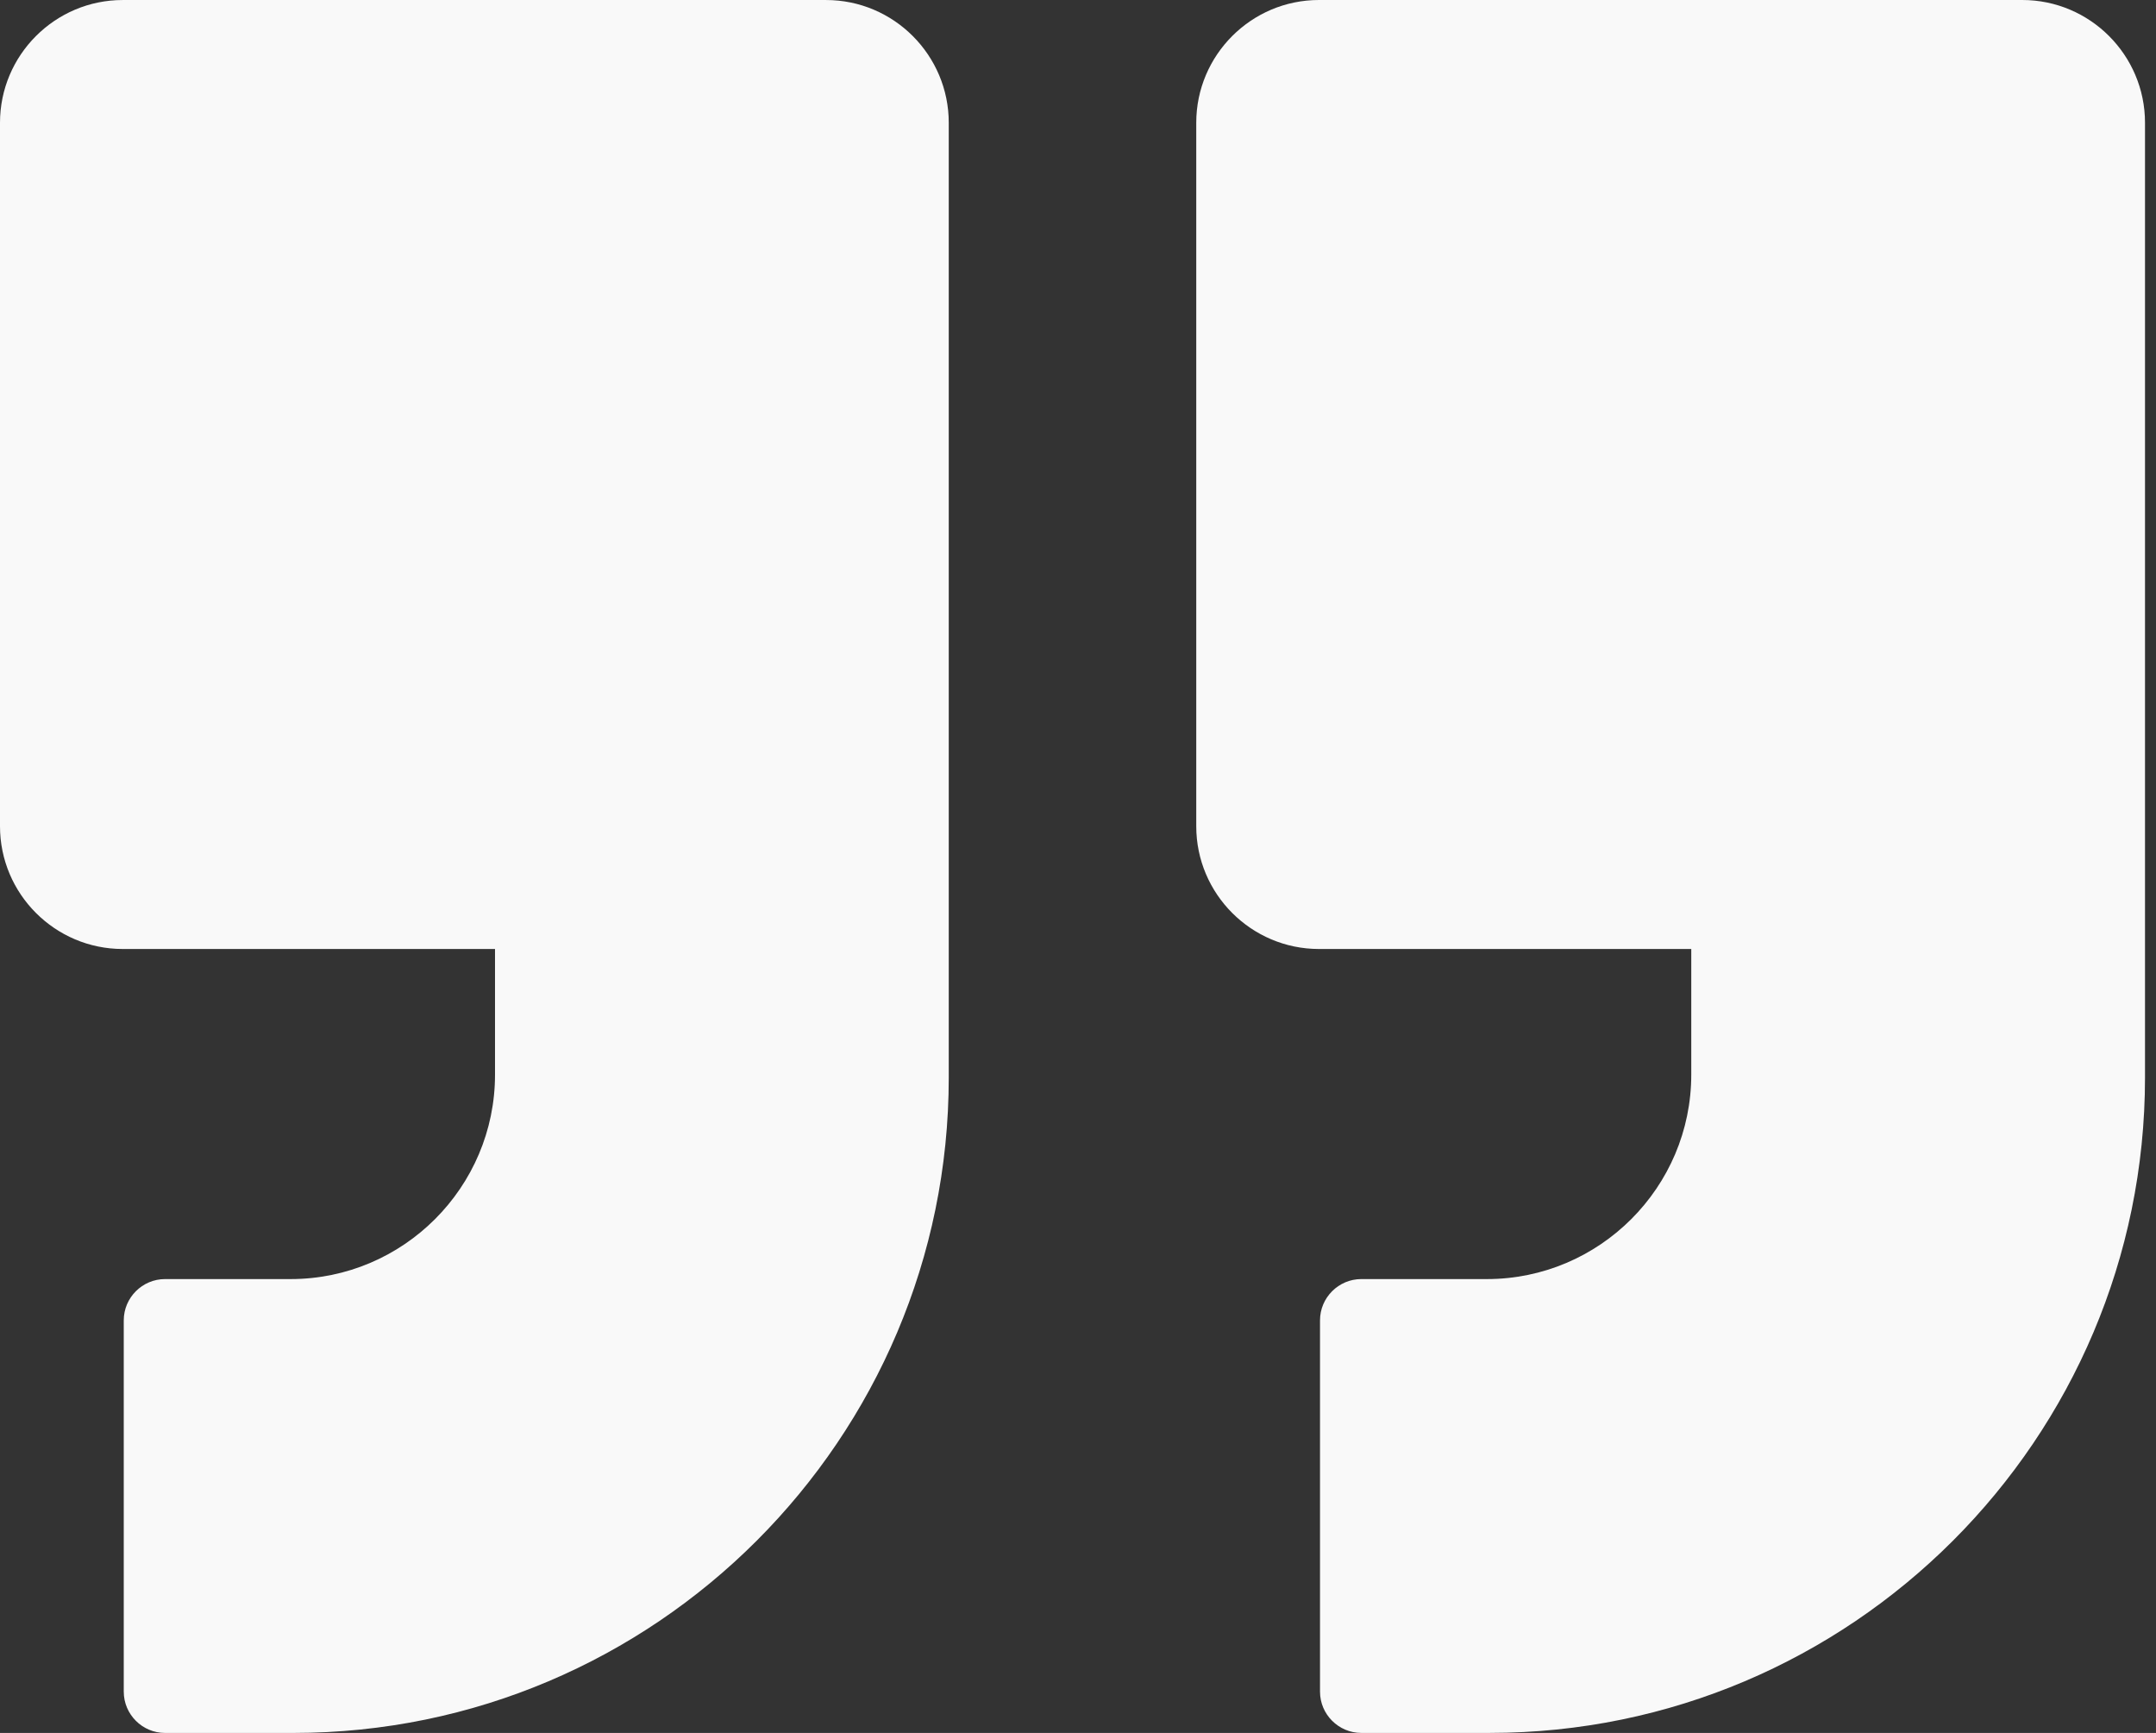 <svg width="112" height="90" viewBox="0 0 112 90" fill="none" xmlns="http://www.w3.org/2000/svg">
<rect x="0" y="0" width="112" height="90" fill="#333333" stroke="none"/>
<path d="M111.429 6.375V55.961C111.429 74.733 96.161 89.999 77.39 89.999H70.715C69.537 89.999 68.572 89.035 68.572 87.857V68.572C68.572 67.393 69.537 66.429 70.715 66.429H77.24C83.09 66.429 87.858 61.661 87.858 55.811V49.286H68.518C65.004 49.286 62.143 46.425 62.143 42.911V6.375C62.143 2.861 65.004 0 68.518 0H105.054C108.568 0 111.429 2.861 111.429 6.375ZM42.911 0.001H6.375C2.861 0.001 0 2.861 0 6.375V42.912C0 46.426 2.861 49.286 6.375 49.286H25.715V55.812C25.715 61.661 20.947 66.429 15.097 66.429H8.572C7.393 66.429 6.429 67.394 6.429 68.572V87.857C6.429 89.036 7.393 90 8.572 90H15.247C34.019 90 49.286 74.732 49.286 55.961V6.376C49.286 2.862 46.425 0.001 42.911 0.001Z" fill="#F9F9F9"/>
</svg>
